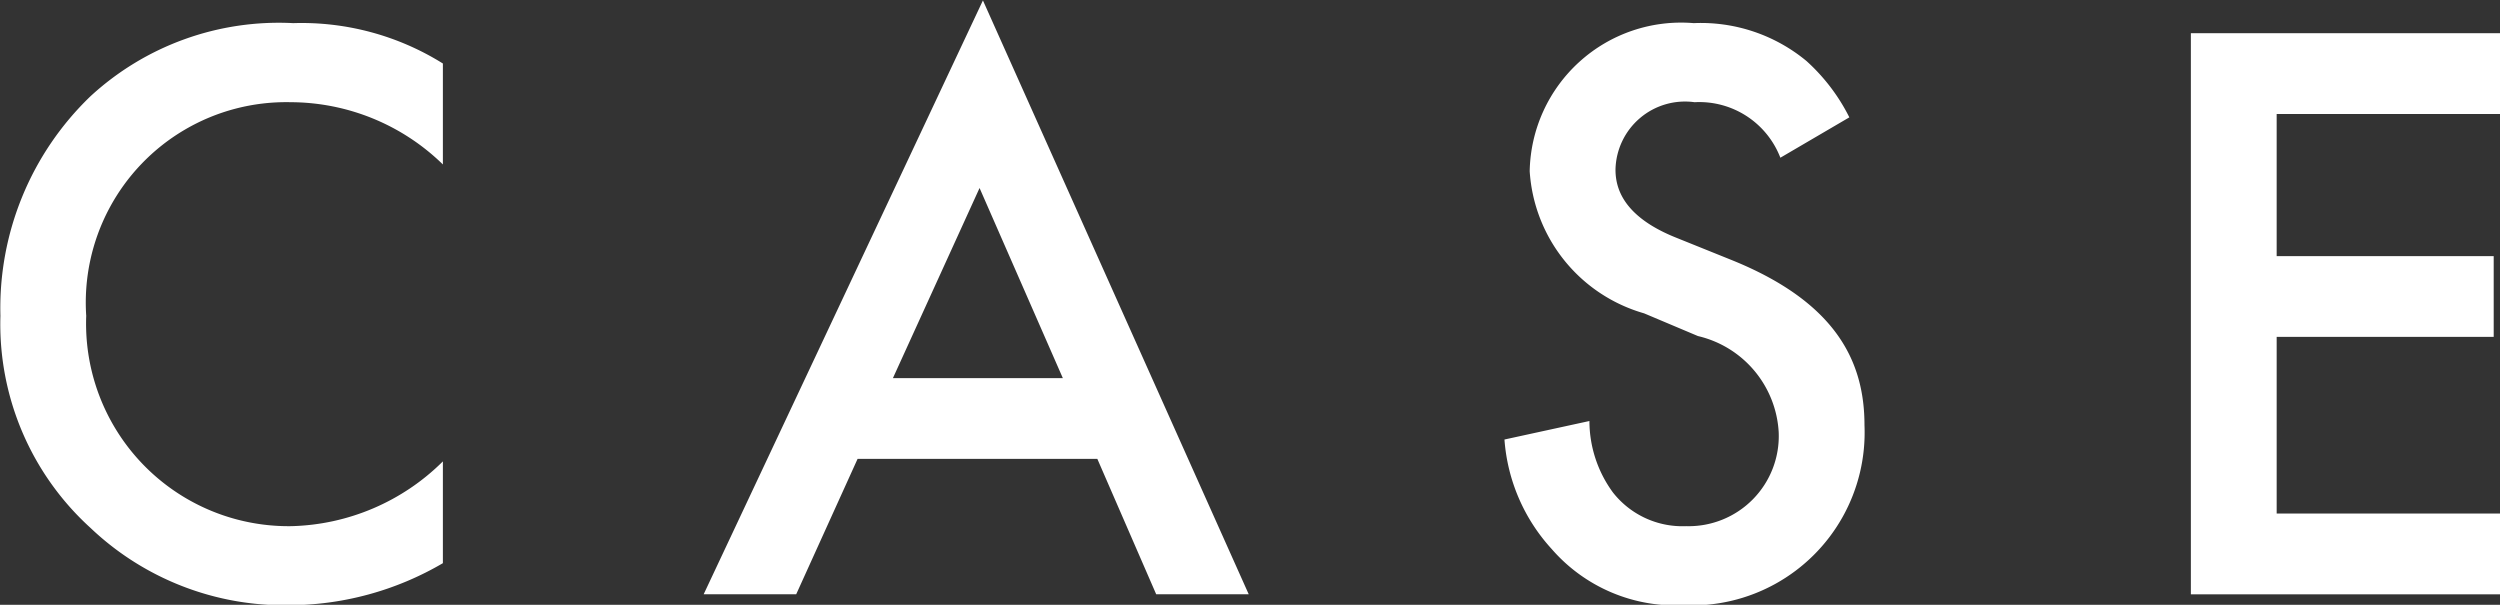 <svg height="14.38" viewBox="0 0 59.44 14.38" width="59.44" xmlns="http://www.w3.org/2000/svg"><rect x="0" y="0" width="59.44" height="14.38" fill="#333333" stroke="none"/><path d="M10.53 1.51A6.339 6.339 0 006.97.55a6.606 6.606 0 00-4.82 1.74A6.98 6.98 0 00.01 7.51a6.541 6.541 0 002.14 5.04 6.683 6.683 0 004.72 1.84 7.279 7.279 0 003.66-1v-2.42a5.294 5.294 0 01-3.6 1.54 4.816 4.816 0 01-4.88-5 4.765 4.765 0 014.86-5.08 5.2 5.2 0 013.62 1.48zm16.96 12.62h2.2L23.37.01l-6.64 14.12h2.2l1.46-3.22h5.7zm-6.26-5.14l2.06-4.52 1.98 4.52zm22.74-6.2a4.544 4.544 0 00-1.02-1.34 3.934 3.934 0 00-2.68-.9 3.6 3.6 0 00-3.9 3.52 3.763 3.763 0 002.72 3.38l1.28.54a2.491 2.491 0 011.92 2.28 2.143 2.143 0 01-2.2 2.24 2.1 2.1 0 01-1.74-.8 2.881 2.881 0 01-.56-1.7l-2.02.44a4.319 4.319 0 001.12 2.6 3.9 3.9 0 003.14 1.34 4.111 4.111 0 004.3-4.28c0-1.52-.68-2.92-3.14-3.92l-1.34-.54c-1.3-.52-1.44-1.22-1.44-1.62a1.653 1.653 0 011.88-1.6 2.066 2.066 0 012.04 1.32zm15.48-2h-7.36v13.34h7.36v-1.92h-5.32v-4.2h5.16V6.09h-5.16V2.71h5.32z" fill="#ffffff" fill-rule="evenodd"/></svg>